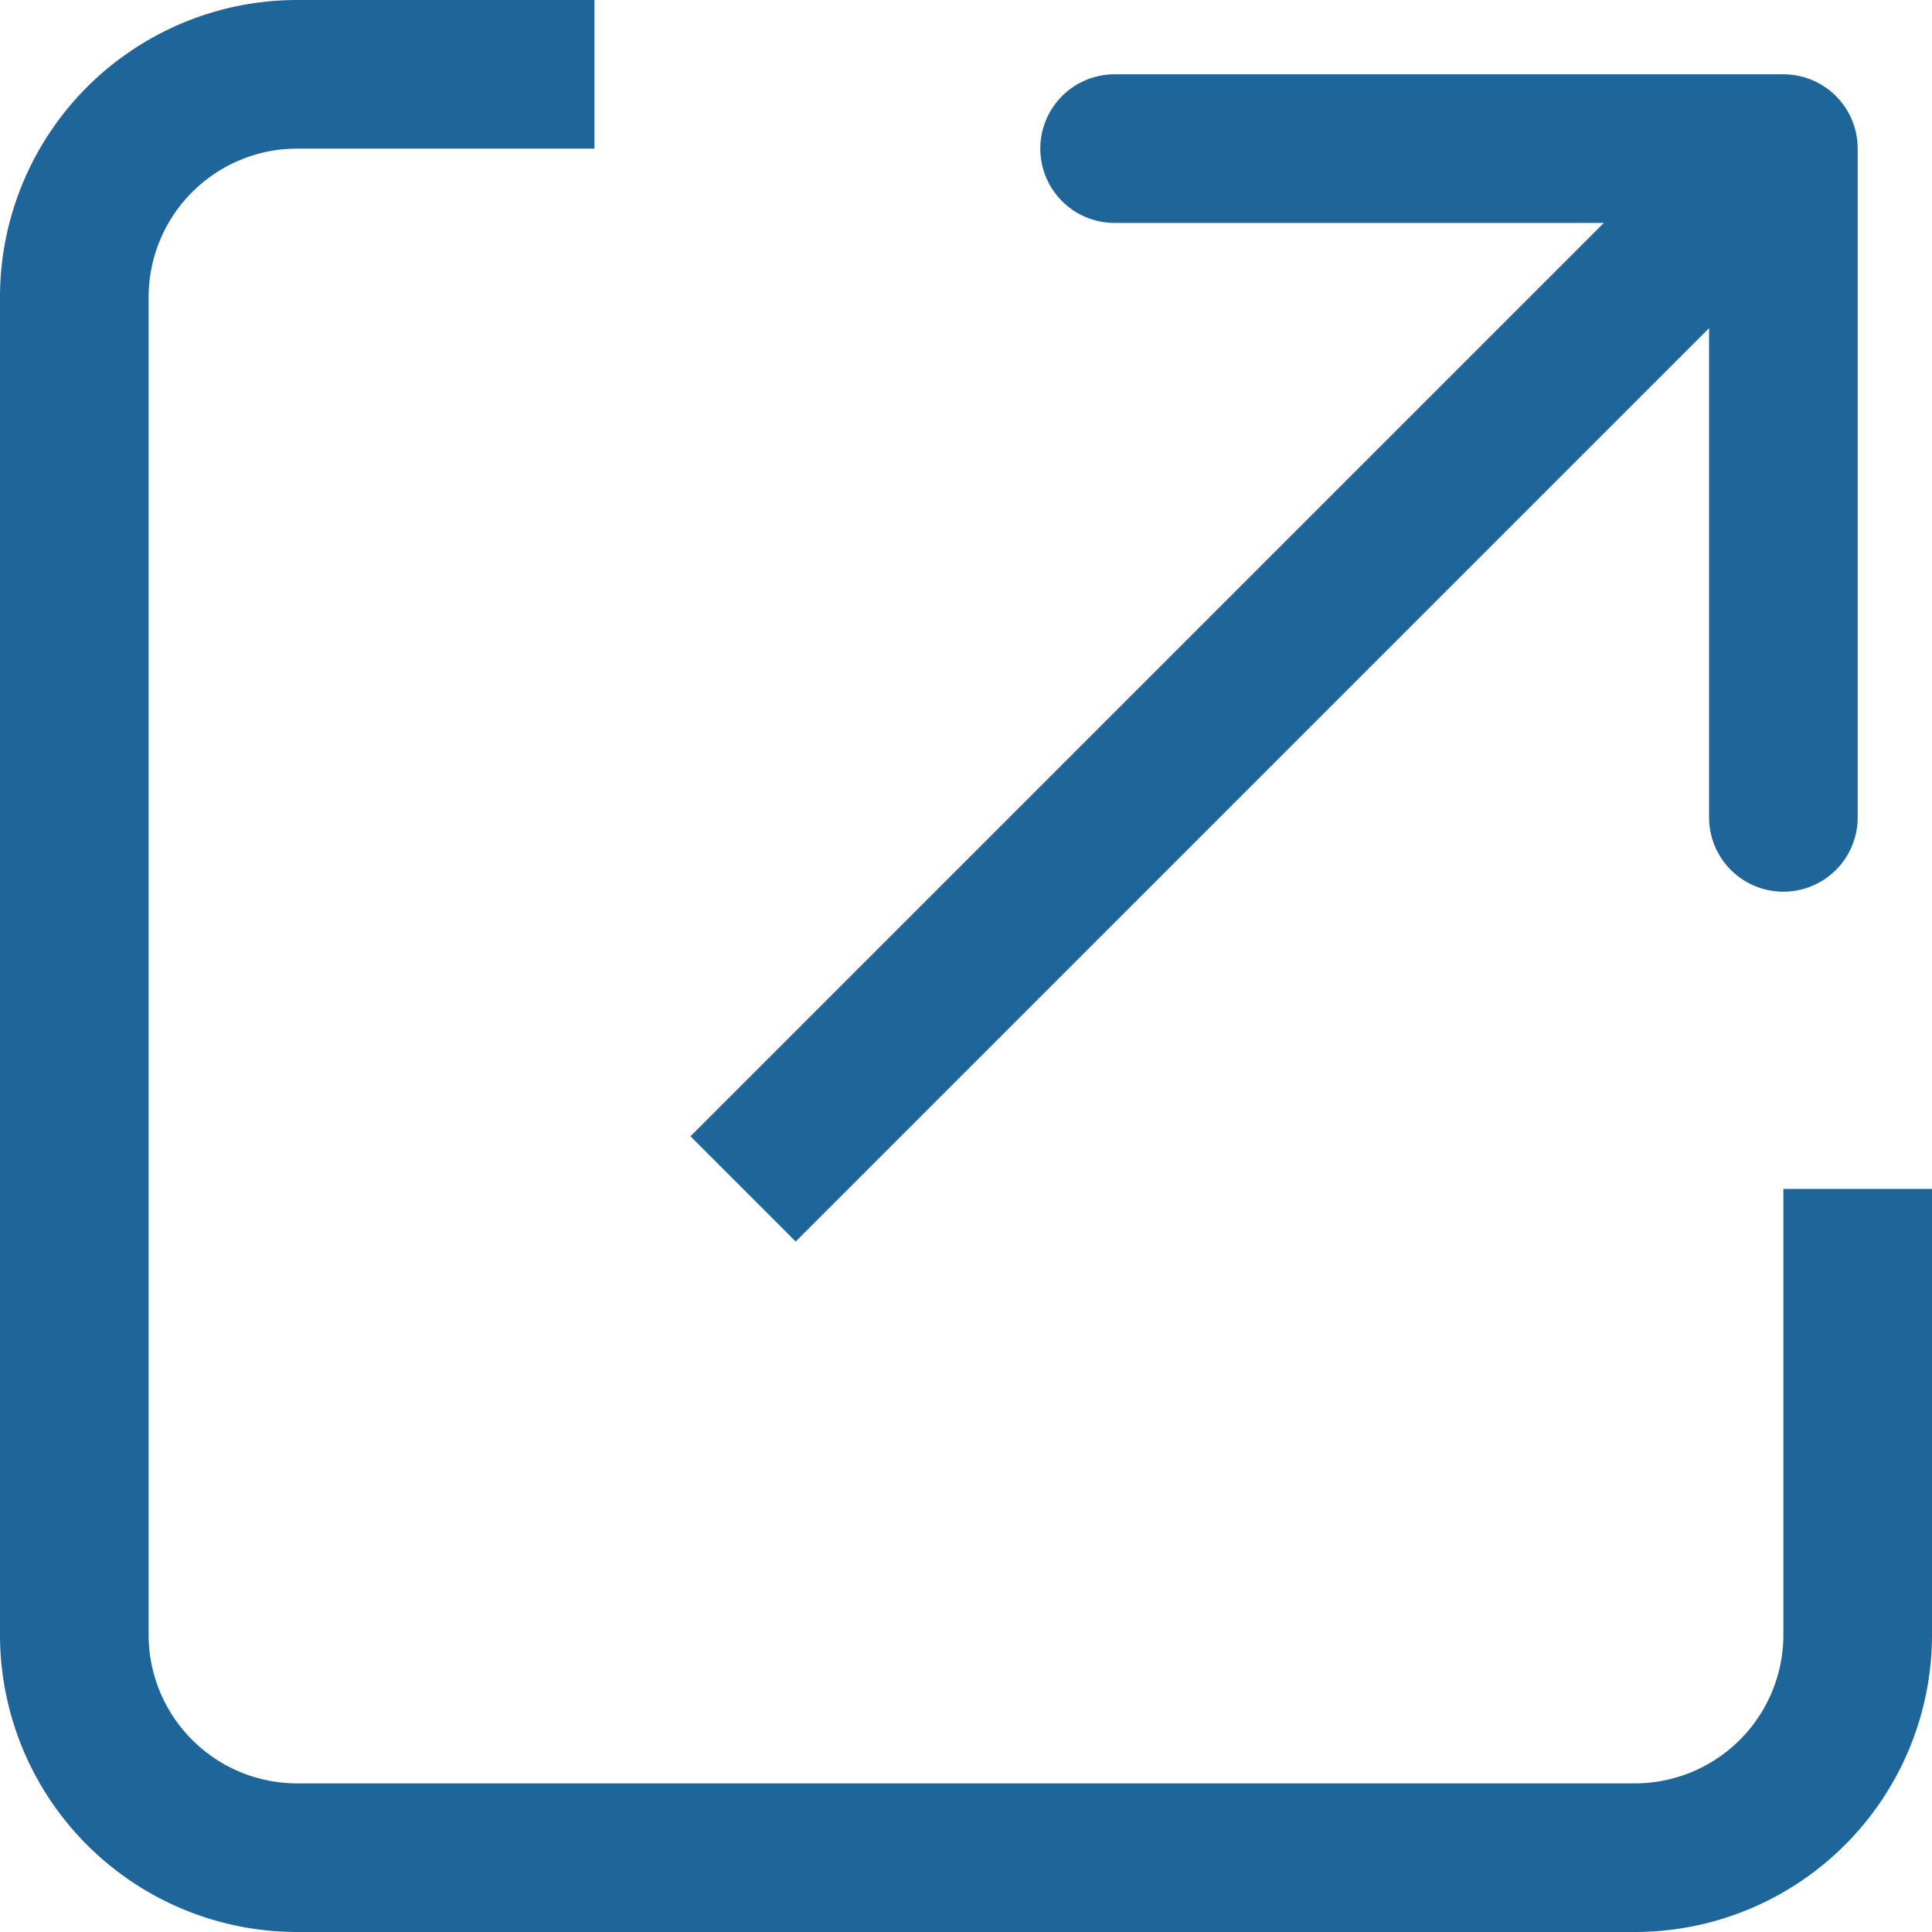 <svg width="13" height="13" fill="none" xmlns="http://www.w3.org/2000/svg"><path d="M12.5 1a.5.5 0 0 0-.5-.5H7.5a.5.5 0 0 0 0 1h4v4a.5.5 0 0 0 1 0V1ZM5.354 8.354l7-7-.708-.708-7 7 .708.708Z" fill="#1E6599"/><path fill-rule="evenodd" clip-rule="evenodd" d="M4 0H2a2 2 0 0 0-2 2v9a2 2 0 0 0 2 2h9a2 2 0 0 0 2-2V8h-1v3a1 1 0 0 1-1 1H2a1 1 0 0 1-1-1V2a1 1 0 0 1 1-1h2V0Z" fill="#1E6599"/></svg>
